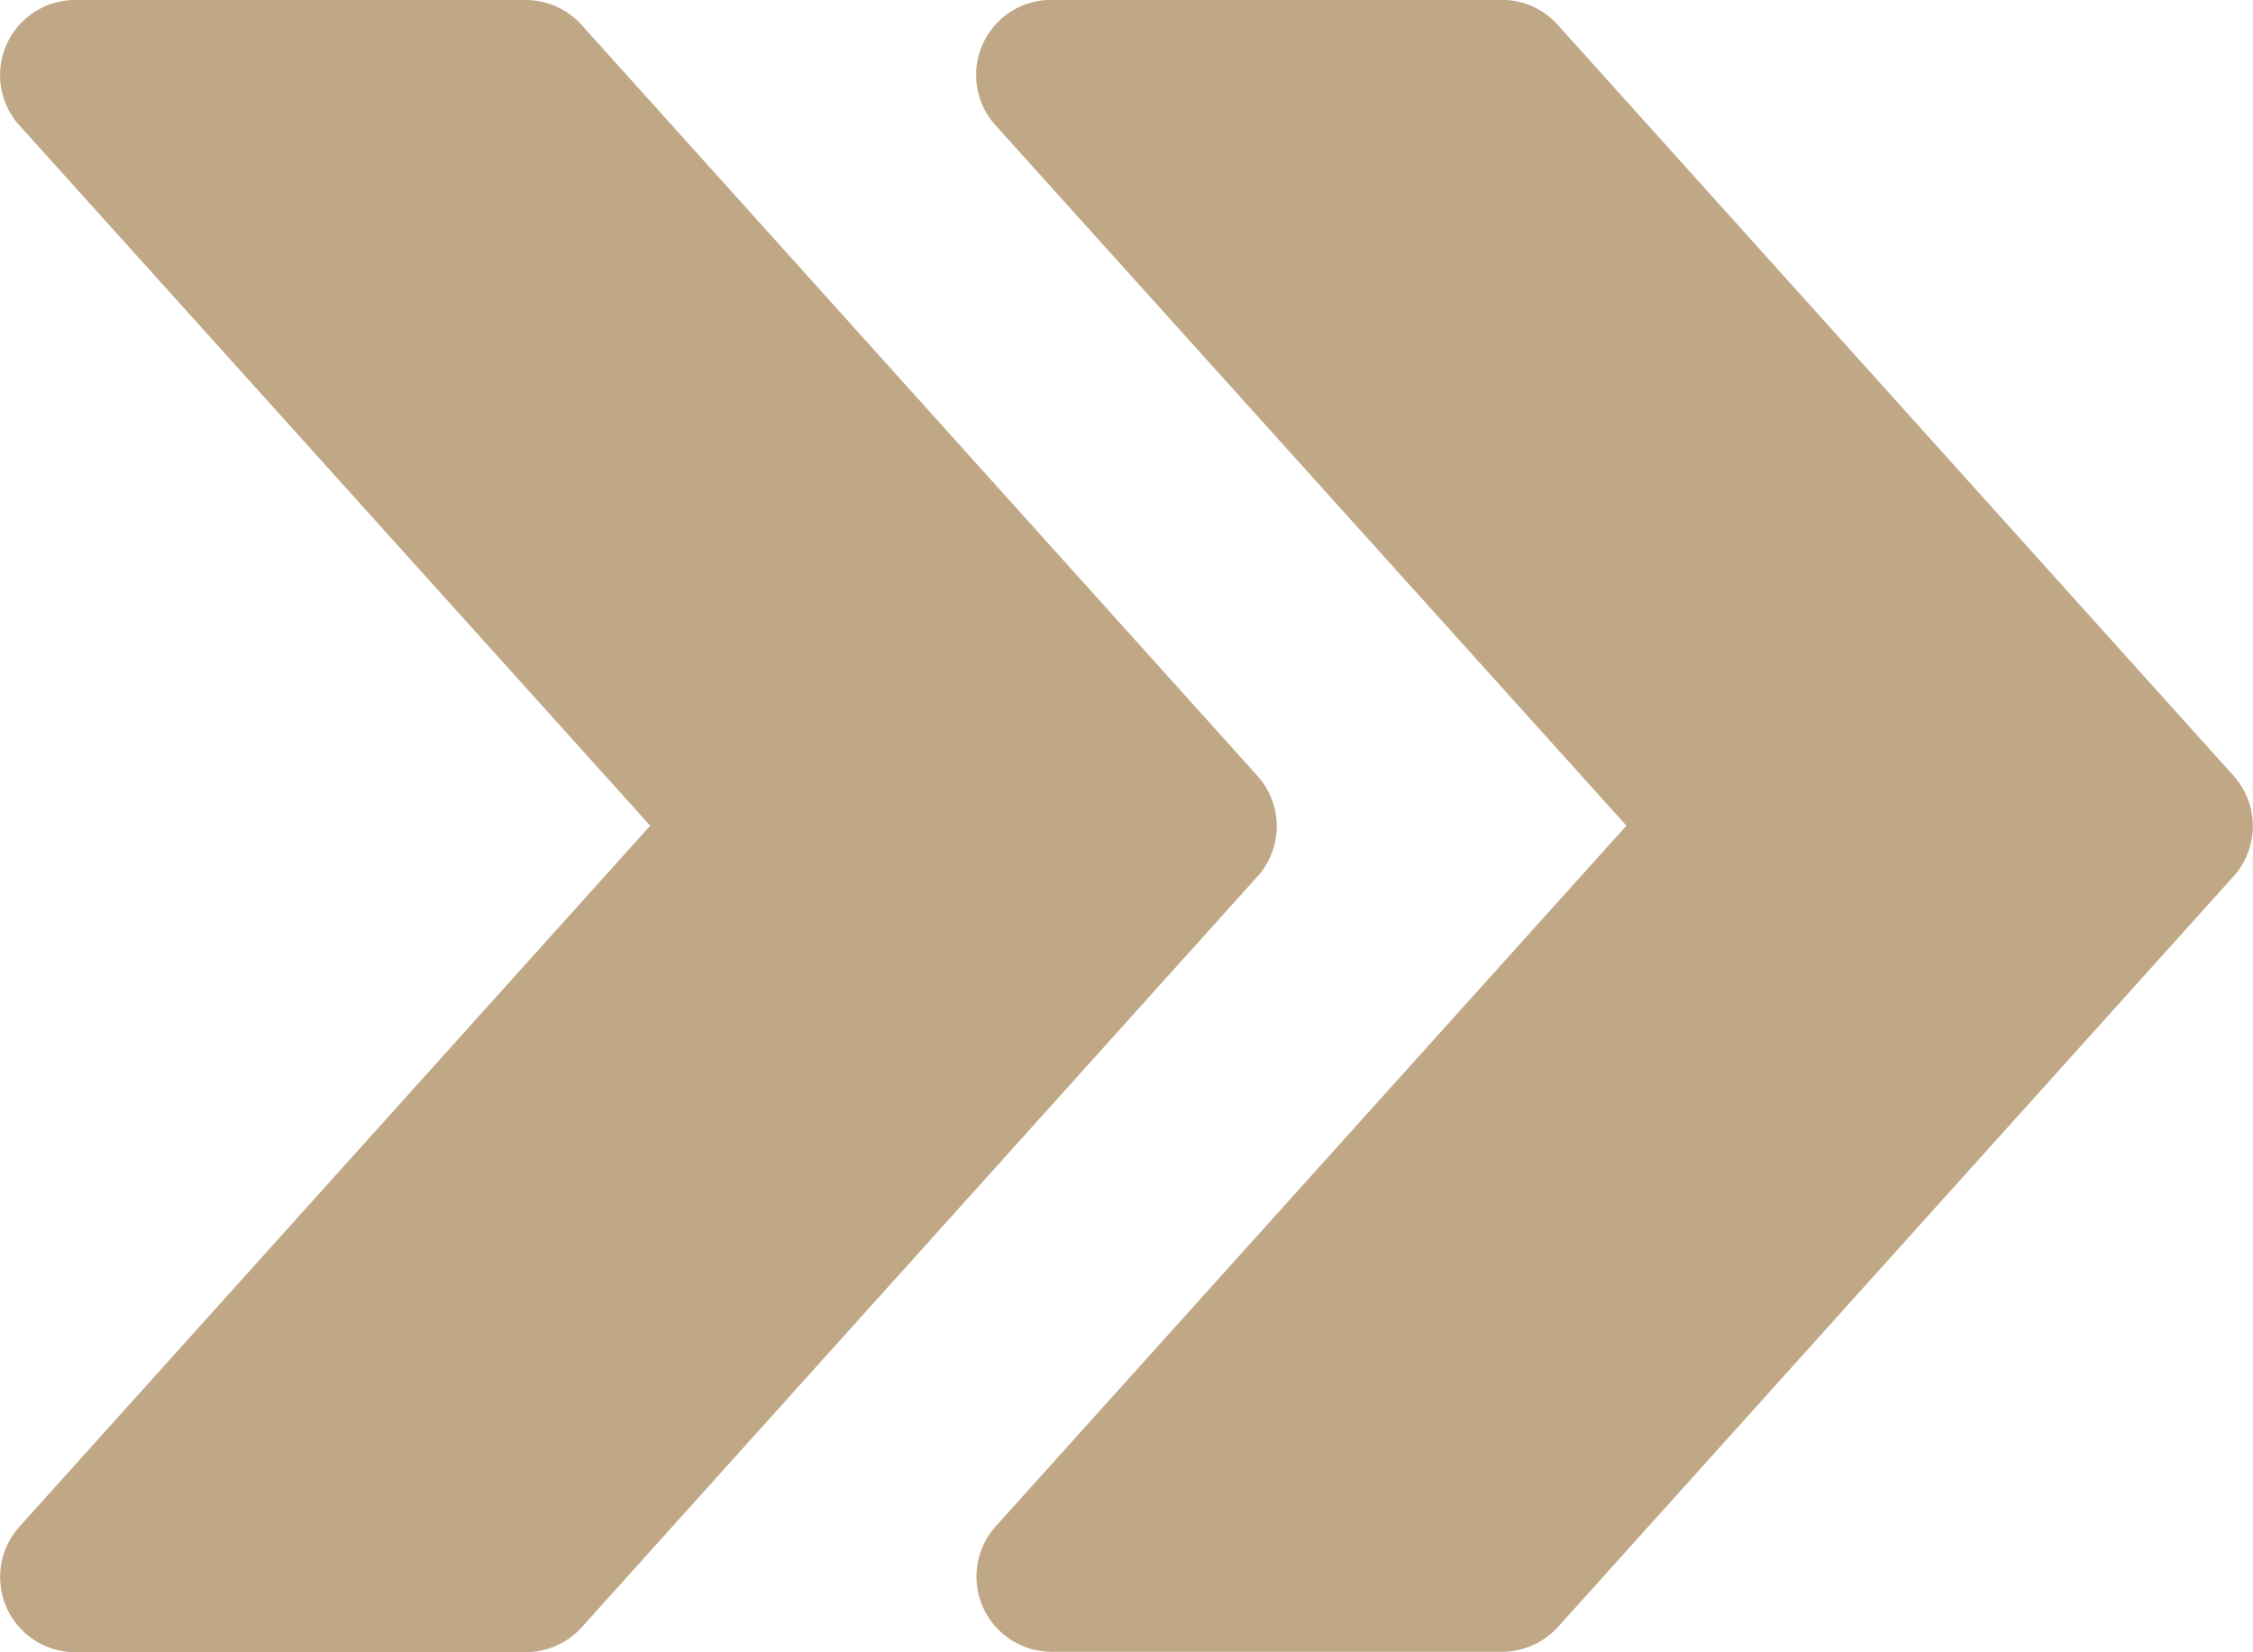 <?xml version="1.0" encoding="UTF-8"?> <svg xmlns="http://www.w3.org/2000/svg" width="15.246" height="11.18" viewBox="0 0 15.246 11.18"><g id="fast-forward_7_" data-name="fast-forward (7)" transform="translate(0 -64.013)"><g id="Group_31" data-name="Group 31" transform="translate(6.606 64.013)"><g id="Group_30" data-name="Group 30" transform="translate(0 0)"><path id="Path_6" data-name="Path 6" d="M216.509,69.263l-4.574-5.082a.509.509,0,0,0-.378-.169h-3.049a.508.508,0,0,0-.378.848L212.4,69.6l-4.268,4.741a.509.509,0,0,0,.378.849h3.049a.515.515,0,0,0,.378-.168l4.574-5.082A.509.509,0,0,0,216.509,69.263Z" transform="translate(-208 -64.013)" fill="#c0a887"></path></g></g><g id="Group_33" data-name="Group 33" transform="translate(0 64.013)"><g id="Group_32" data-name="Group 32" transform="translate(0 0)"><path id="Path_7" data-name="Path 7" d="M8.509,69.263,3.936,64.182a.509.509,0,0,0-.378-.169H.509a.508.508,0,0,0-.378.848L4.4,69.6.131,74.344a.509.509,0,0,0,.378.849H3.558a.515.515,0,0,0,.378-.168l4.574-5.082A.509.509,0,0,0,8.509,69.263Z" transform="translate(0 -64.013)" fill="#c0a887"></path></g></g></g></svg> 